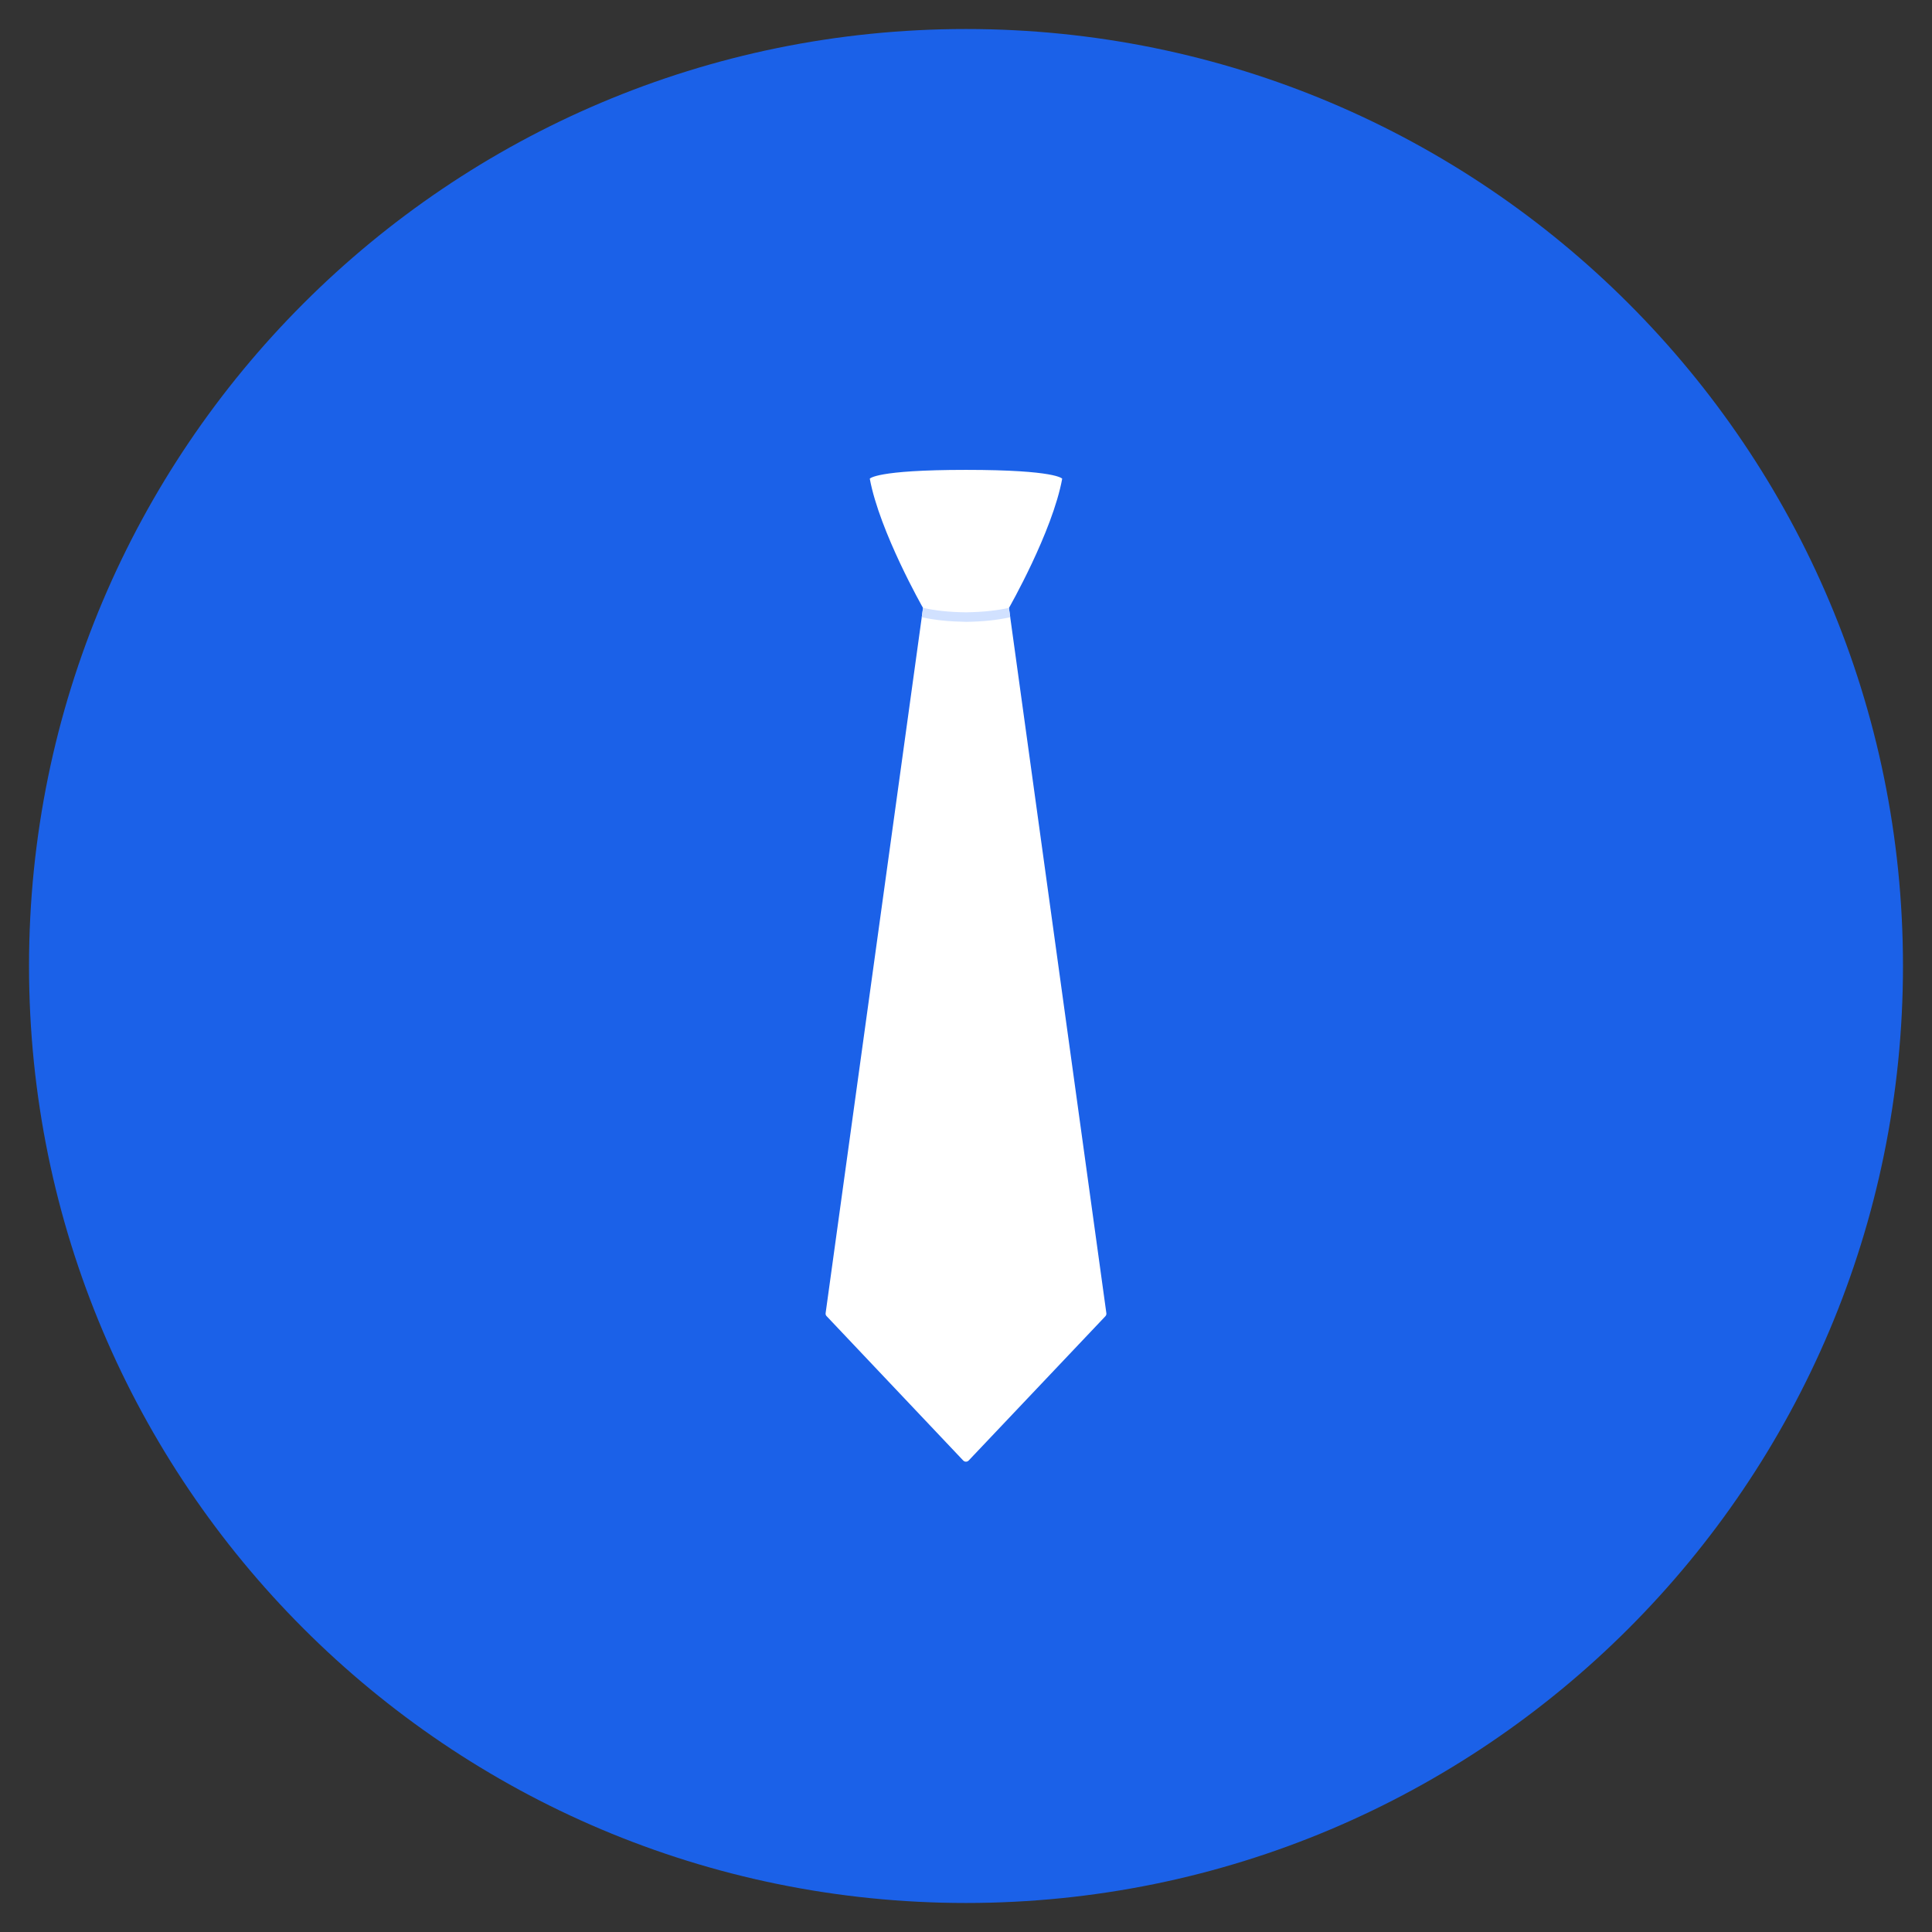<svg xmlns="http://www.w3.org/2000/svg" xmlns:xlink="http://www.w3.org/1999/xlink" width="500" viewBox="0 0 375 375" height="500" preserveAspectRatio="xMidYMid meet"><rect x="0" y="0" width="375" height="375" fill="#333333" stroke="none"/><defs><clipPath id="684cbdf1f2"><path d="M 5.633 5.633 L 369.367 5.633 L 369.367 369.367 L 5.633 369.367 Z M 5.633 5.633 " clip-rule="nonzero"></path></clipPath><clipPath id="bd991f55a2"><path d="M 187.5 5.633 C 87.059 5.633 5.633 87.059 5.633 187.5 C 5.633 287.941 87.059 369.367 187.5 369.367 C 287.941 369.367 369.367 287.941 369.367 187.5 C 369.367 87.059 287.941 5.633 187.5 5.633 Z M 187.5 5.633 " clip-rule="nonzero"></path></clipPath><clipPath id="f11f963f24"><path d="M 160.219 91 L 214.969 91 L 214.969 284 L 160.219 284 Z M 160.219 91 " clip-rule="nonzero"></path></clipPath></defs><g clip-path="url(#684cbdf1f2)"><g clip-path="url(#bd991f55a2)"><path fill="#1b61e8" d="M 5.633 5.633 L 369.367 5.633 L 369.367 369.367 L 5.633 369.367 Z M 5.633 5.633 " fill-opacity="1" fill-rule="nonzero"></path></g></g><g clip-path="url(#f11f963f24)"><path fill="#ffffff" d="M 214.742 254.871 L 195.836 118.004 C 195.836 118.004 204.27 103.258 206.172 92.918 C 206.172 92.918 205.113 91.203 187.5 91.203 C 169.883 91.203 168.824 92.918 168.824 92.918 C 170.75 103.258 179.16 118.004 179.16 118.004 L 160.254 254.871 C 160.219 255.086 160.293 255.316 160.449 255.469 L 186.961 283.484 C 187.25 283.789 187.73 283.789 188.02 283.484 L 214.547 255.488 C 214.703 255.316 214.781 255.105 214.742 254.871 Z M 214.742 254.871 " fill-opacity="1" fill-rule="nonzero"></path></g><path fill="#d1e1ff" d="M 187.5 120.699 L 187.52 120.699 C 190.77 120.66 193.484 120.371 196.086 119.812 L 195.836 117.984 C 193.66 118.465 191.059 118.793 187.5 118.852 C 183.938 118.812 181.336 118.465 179.16 117.984 L 178.91 119.812 C 181.492 120.371 184.227 120.641 187.48 120.699 Z M 187.5 120.699 " fill-opacity="1" fill-rule="nonzero"></path></svg>